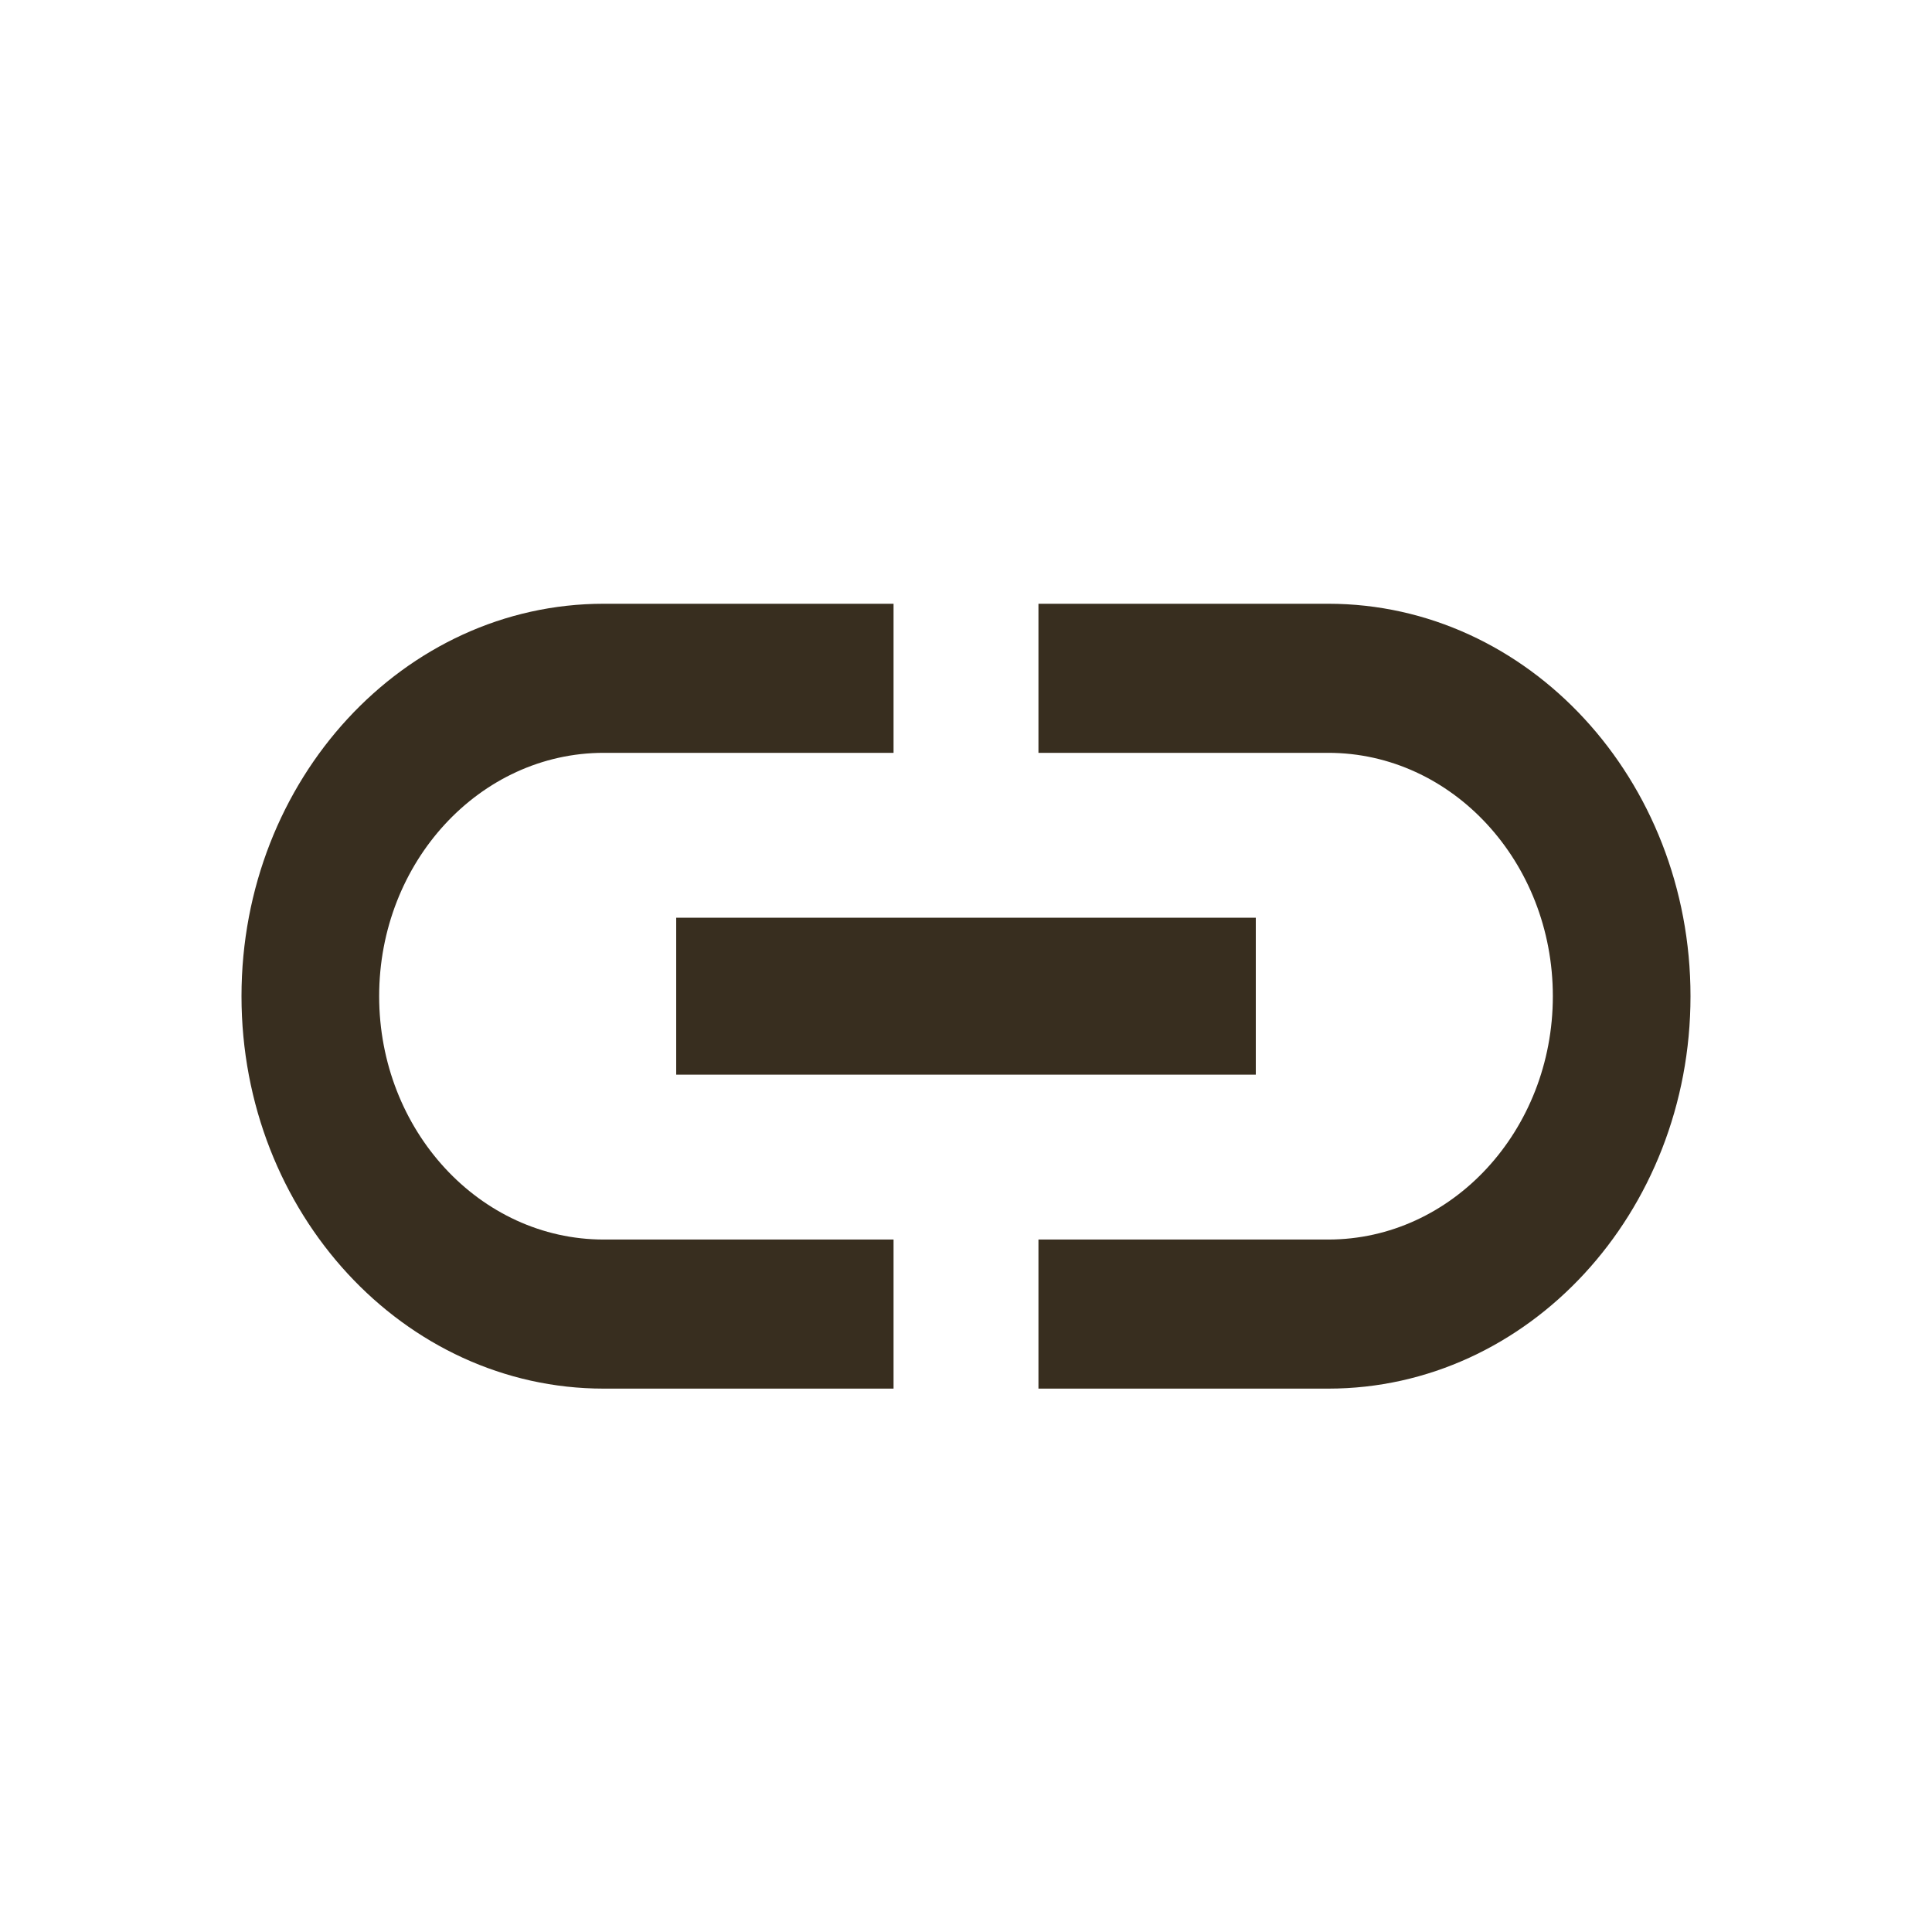 <svg width="24" height="24" viewBox="0 0 24 24" fill="none" xmlns="http://www.w3.org/2000/svg">
<path d="M4.71 12.375C4.71 10.708 5.961 9.352 7.5 9.352H11.1V7.5H7.5C5.016 7.5 3 9.684 3 12.375C3 15.066 5.016 17.25 7.5 17.25H11.1V15.398H7.5C5.961 15.398 4.71 14.042 4.71 12.375ZM8.4 13.35H15.6V11.4H8.4V13.35ZM16.5 7.5H12.9V9.352H16.5C18.039 9.352 19.29 10.708 19.29 12.375C19.29 14.042 18.039 15.398 16.5 15.398H12.9V17.25H16.5C18.984 17.25 21 15.066 21 12.375C21 9.684 18.984 7.5 16.5 7.5Z" fill="#382E1F"/>
</svg>
